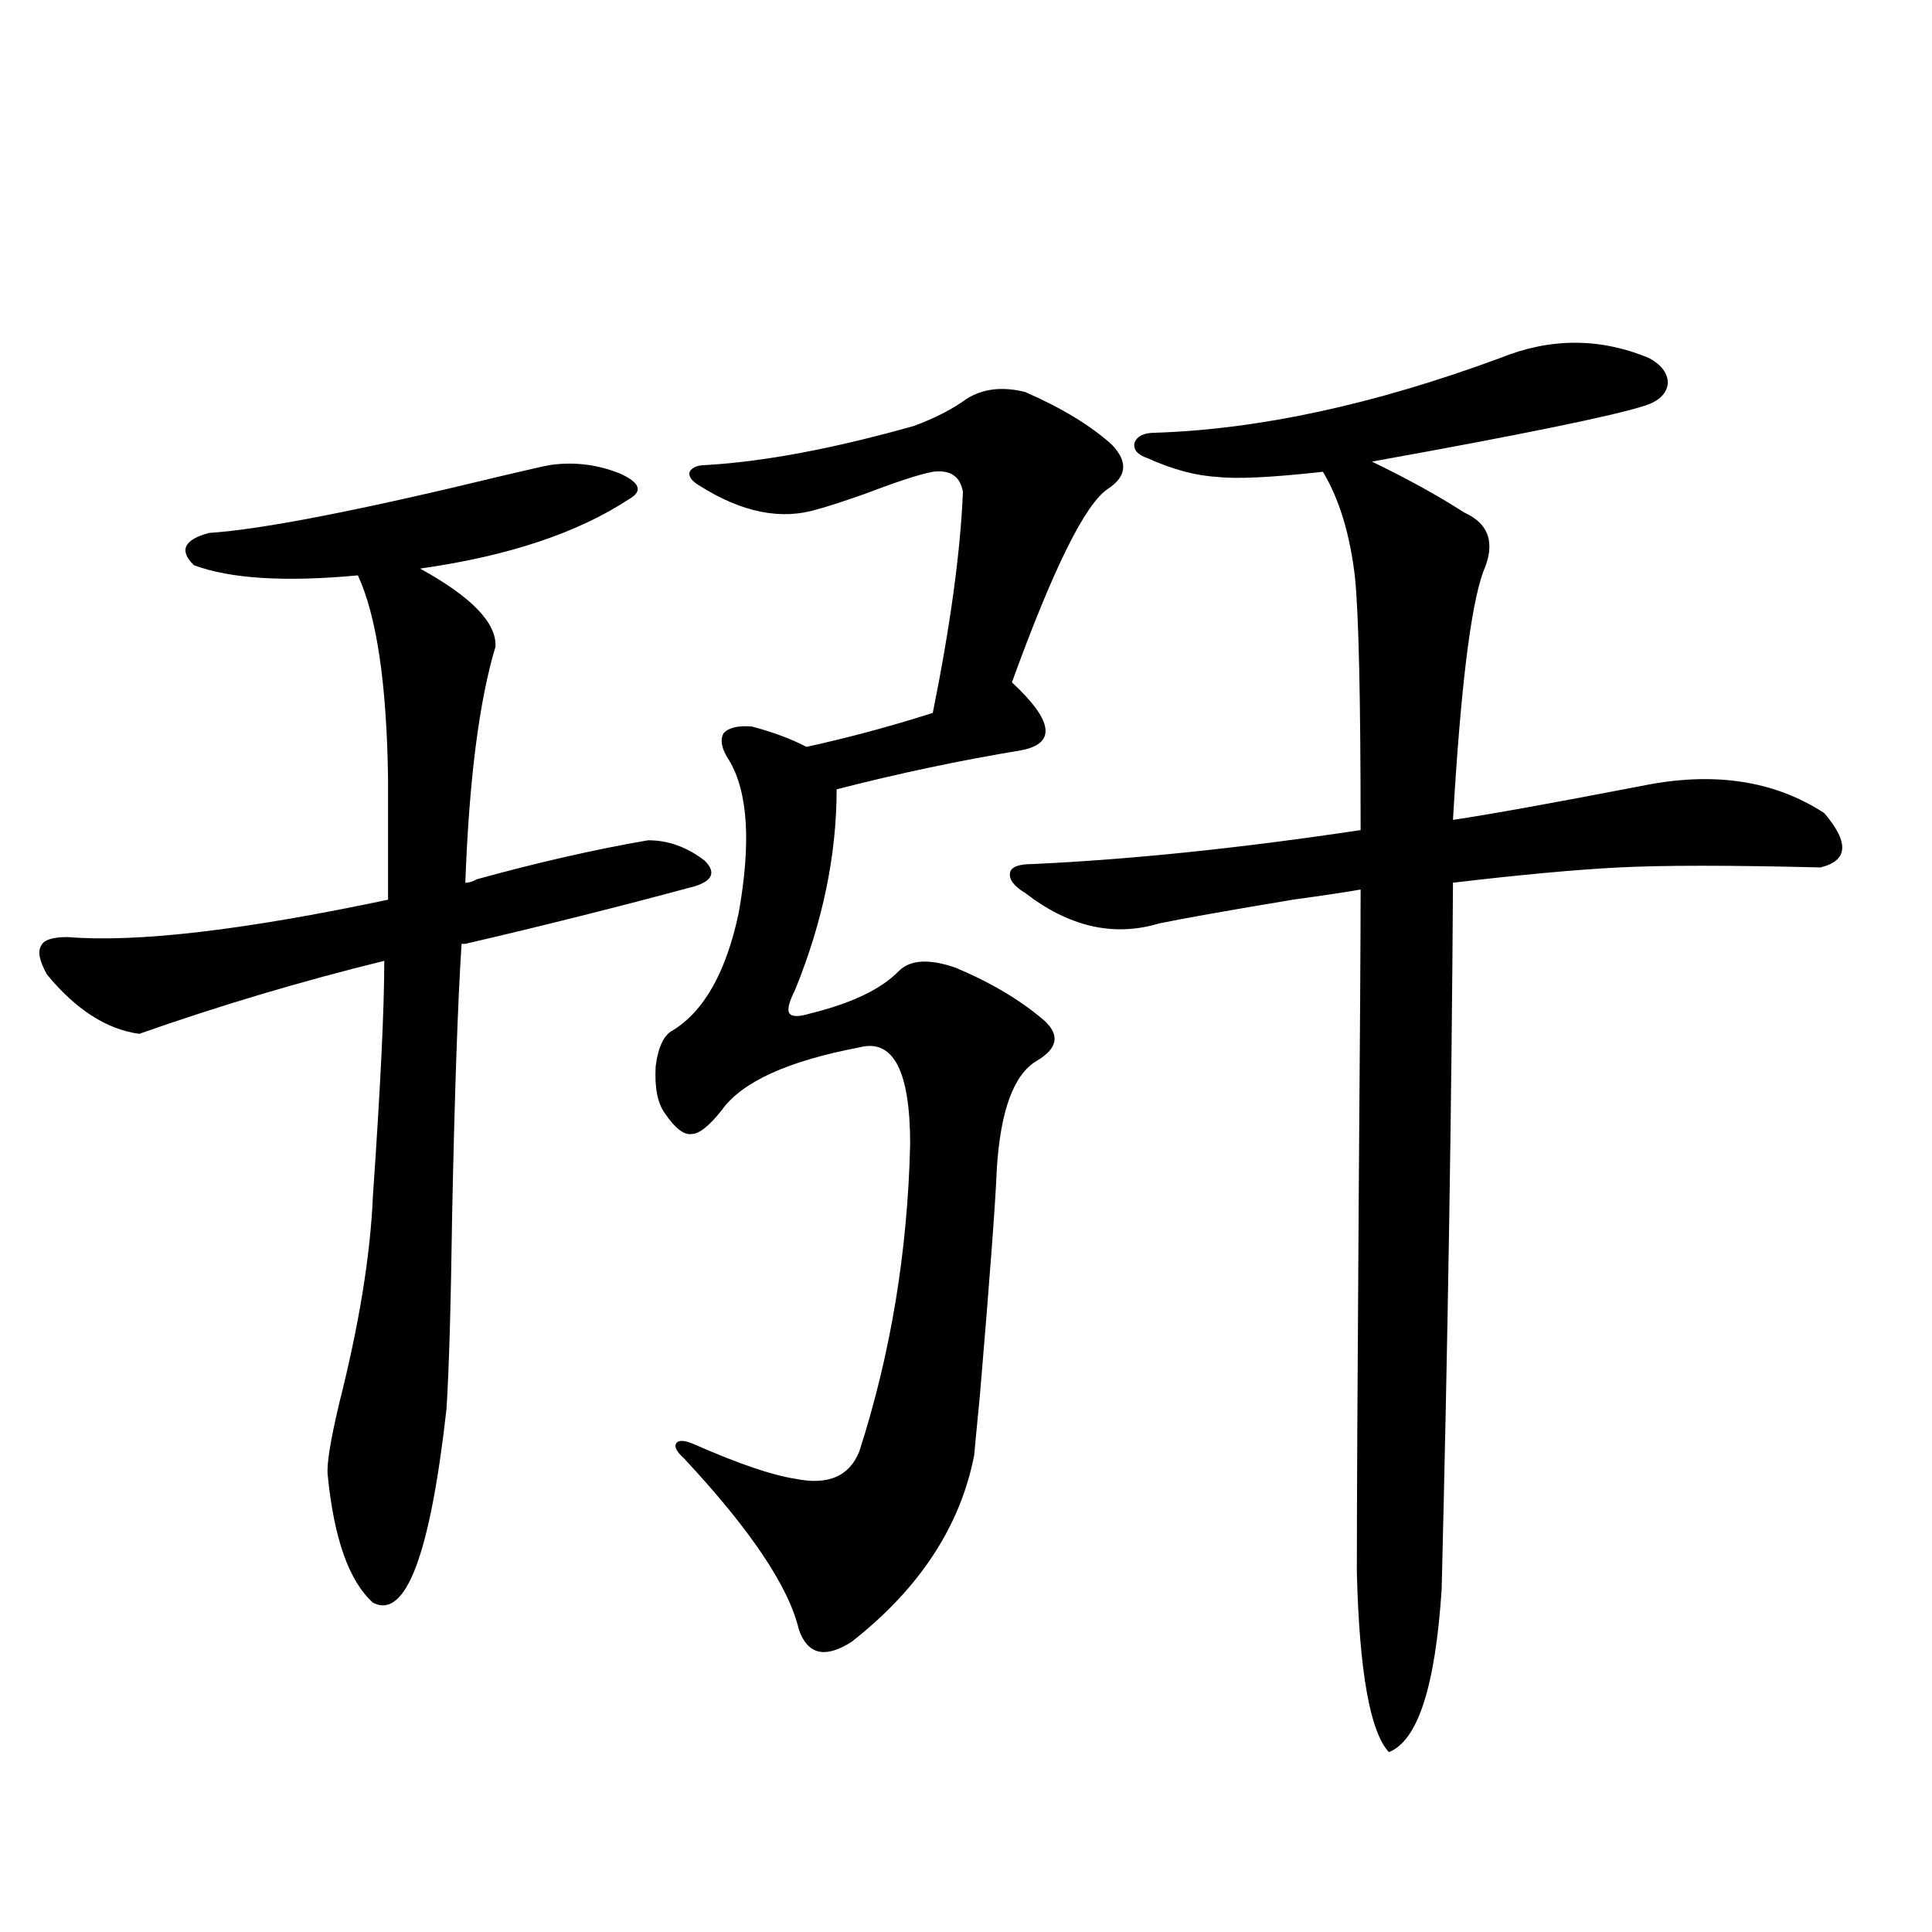 <?xml version="1.0" encoding="utf-8"?>
<!-- Generator: Adobe Illustrator 16.0.0, SVG Export Plug-In . SVG Version: 6.00 Build 0)  -->
<!DOCTYPE svg PUBLIC "-//W3C//DTD SVG 1.1//EN" "http://www.w3.org/Graphics/SVG/1.1/DTD/svg11.dtd">
<svg version="1.1" id="图层_1" xmlns="http://www.w3.org/2000/svg" xmlns:xlink="http://www.w3.org/1999/xlink" x="0px" y="0px"
	 width="1000px" height="1000px" viewBox="0 0 1000 1000" enable-background="new 0 0 1000 1000" xml:space="preserve">
<path d="M246.701,455.137c31.859-8.789,61.462-15.519,88.778-20.215c10.396,0,20.152,3.516,29.268,10.547
	c5.854,5.864,4.223,10.259-4.878,13.184c-39.023,10.547-78.702,20.517-119.021,29.883h-1.951
	c-1.951,30.474-3.582,77.344-4.878,140.625c-0.655,46.884-1.631,80.282-2.927,100.195c-8.46,75.586-21.143,108.984-38.048,100.195
	c-12.362-11.124-20.167-33.097-23.414-65.918c-0.655-5.273,1.296-17.578,5.854-36.914c10.396-41.007,16.25-77.042,17.561-108.105
	c3.902-56.25,5.854-96.68,5.854-121.289c-42.926,10.547-85.211,23.153-126.826,37.793c-16.92-2.335-32.85-12.593-47.804-30.762
	c-3.902-7.031-4.878-12.003-2.927-14.941c1.296-2.925,5.854-4.395,13.658-4.395c35.762,2.938,91.05-3.516,165.85-19.336v-62.402
	c-0.655-49.219-5.854-84.375-15.609-105.469c-37.728,3.516-66.02,1.758-84.876-5.273c-7.805-7.608-5.213-13.184,7.805-16.699
	c27.316-1.758,78.367-11.714,153.167-29.883c12.348-2.925,20.152-4.683,23.414-5.273c12.348-1.758,24.39-0.288,36.097,4.395
	c10.396,4.696,12.027,9.091,4.878,13.184c-26.676,17.578-62.772,29.595-108.29,36.035c26.661,14.653,39.664,28.125,39.023,40.43
	c-8.46,28.125-13.658,68.856-15.609,122.168C242.799,456.895,244.75,456.317,246.701,455.137z M530.597,202.891
	c18.856,8.212,33.811,17.29,44.877,27.246c8.445,8.789,7.805,16.411-1.951,22.852c-11.707,7.622-28.292,41.021-49.755,100.195
	c21.463,19.927,23.079,31.641,4.878,35.156c-31.874,5.273-63.748,12.017-95.607,20.215c0,33.989-7.164,68.555-21.463,103.711
	c-3.262,6.454-4.237,10.547-2.927,12.305c1.296,1.758,4.878,1.758,10.731,0c21.463-5.273,36.737-12.593,45.853-21.973
	c5.854-5.851,15.609-6.44,29.268-1.758c18.201,7.622,33.49,16.699,45.853,27.246c8.445,7.622,7.149,14.653-3.902,21.094
	c-11.707,7.031-18.536,25.488-20.487,55.371c-0.655,17.001-3.582,56.25-8.78,117.773c-1.951,19.927-2.927,30.185-2.927,30.762
	c-7.164,36.914-28.292,69.132-63.413,96.68c-13.658,8.789-22.773,6.729-27.316-6.152c-5.213-22.274-25.045-51.855-59.511-88.77
	c-3.902-3.516-5.213-6.152-3.902-7.91c1.296-1.758,4.543-1.456,9.756,0.879c22.759,9.97,39.999,15.82,51.706,17.578
	c16.905,3.516,27.957-1.167,33.17-14.063c16.25-50.386,25.03-103.409,26.341-159.082c0-38.081-8.78-54.78-26.341-50.098
	c-37.072,7.031-60.821,17.88-71.218,32.52c-6.509,8.212-11.707,12.305-15.609,12.305c-3.902,0.591-8.46-2.925-13.658-10.547
	c-3.902-5.273-5.533-13.472-4.878-24.609c1.296-9.956,4.223-16.108,8.78-18.457c16.25-9.956,27.637-30.171,34.146-60.645
	c6.494-36.323,4.878-62.69-4.878-79.102c-3.902-5.851-4.878-10.547-2.927-14.063c2.592-2.925,7.47-4.093,14.634-3.516
	c11.052,2.938,20.487,6.454,28.292,10.547c21.463-4.683,43.246-10.547,65.364-17.578c9.101-45.112,14.299-83.194,15.609-114.258
	c-1.311-8.198-6.509-11.714-15.609-10.547c-6.509,1.181-18.216,4.985-35.121,11.426c-11.707,4.106-19.847,6.743-24.39,7.91
	c-18.871,5.864-39.358,1.758-61.462-12.305c-3.902-2.335-5.533-4.683-4.878-7.031c1.296-2.335,4.223-3.516,8.78-3.516
	c29.908-1.758,65.685-8.487,107.314-20.215c11.052-4.093,20.152-8.789,27.316-14.063
	C508.799,201.133,518.89,199.966,530.597,202.891z M776.444,185.313c26.006-10.547,51.706-10.547,77.071,0
	c6.494,3.516,9.756,7.91,9.756,13.184c-0.655,5.273-4.558,9.091-11.707,11.426c-16.265,5.273-63.413,14.941-141.46,29.004
	c18.201,8.789,34.146,17.578,47.804,26.367c13.003,5.864,16.25,16.122,9.756,30.762c-6.509,18.169-11.707,60.946-15.609,128.32
	c19.512-2.925,52.026-8.789,97.559-17.578c37.072-7.608,68.611-2.925,94.632,14.063c13.003,15.243,12.348,24.609-1.951,28.125
	c-46.828-1.167-81.629-1.167-104.388,0c-22.773,1.181-51.386,3.817-85.852,7.91c-0.655,112.5-2.606,234.38-5.854,365.625
	c-3.262,50.386-12.362,78.511-27.316,84.375c-9.756-10.547-15.289-41.61-16.585-93.164c0-33.398,0.32-98.136,0.976-194.238
	c0.641-82.026,0.976-135.05,0.976-159.082c-6.509,1.181-18.216,2.938-35.121,5.273c-35.121,5.864-58.215,9.97-69.267,12.305
	c-23.414,7.031-46.508,1.758-69.267-15.82c-5.854-3.516-8.46-7.031-7.805-10.547c0.641-2.925,4.543-4.395,11.707-4.395
	c50.73-2.335,107.314-8.198,169.752-17.578c0-67.964-0.976-111.621-2.927-130.957c-2.606-22.261-8.14-40.43-16.585-54.492
	c-26.676,2.938-44.877,3.817-54.633,2.637c-11.066-0.577-23.094-3.804-36.097-9.668c-5.213-1.758-7.484-4.395-6.829-7.91
	c1.296-3.516,4.878-5.273,10.731-5.273C651.89,222.227,711.4,209.345,776.444,185.313z"/>
</svg>
